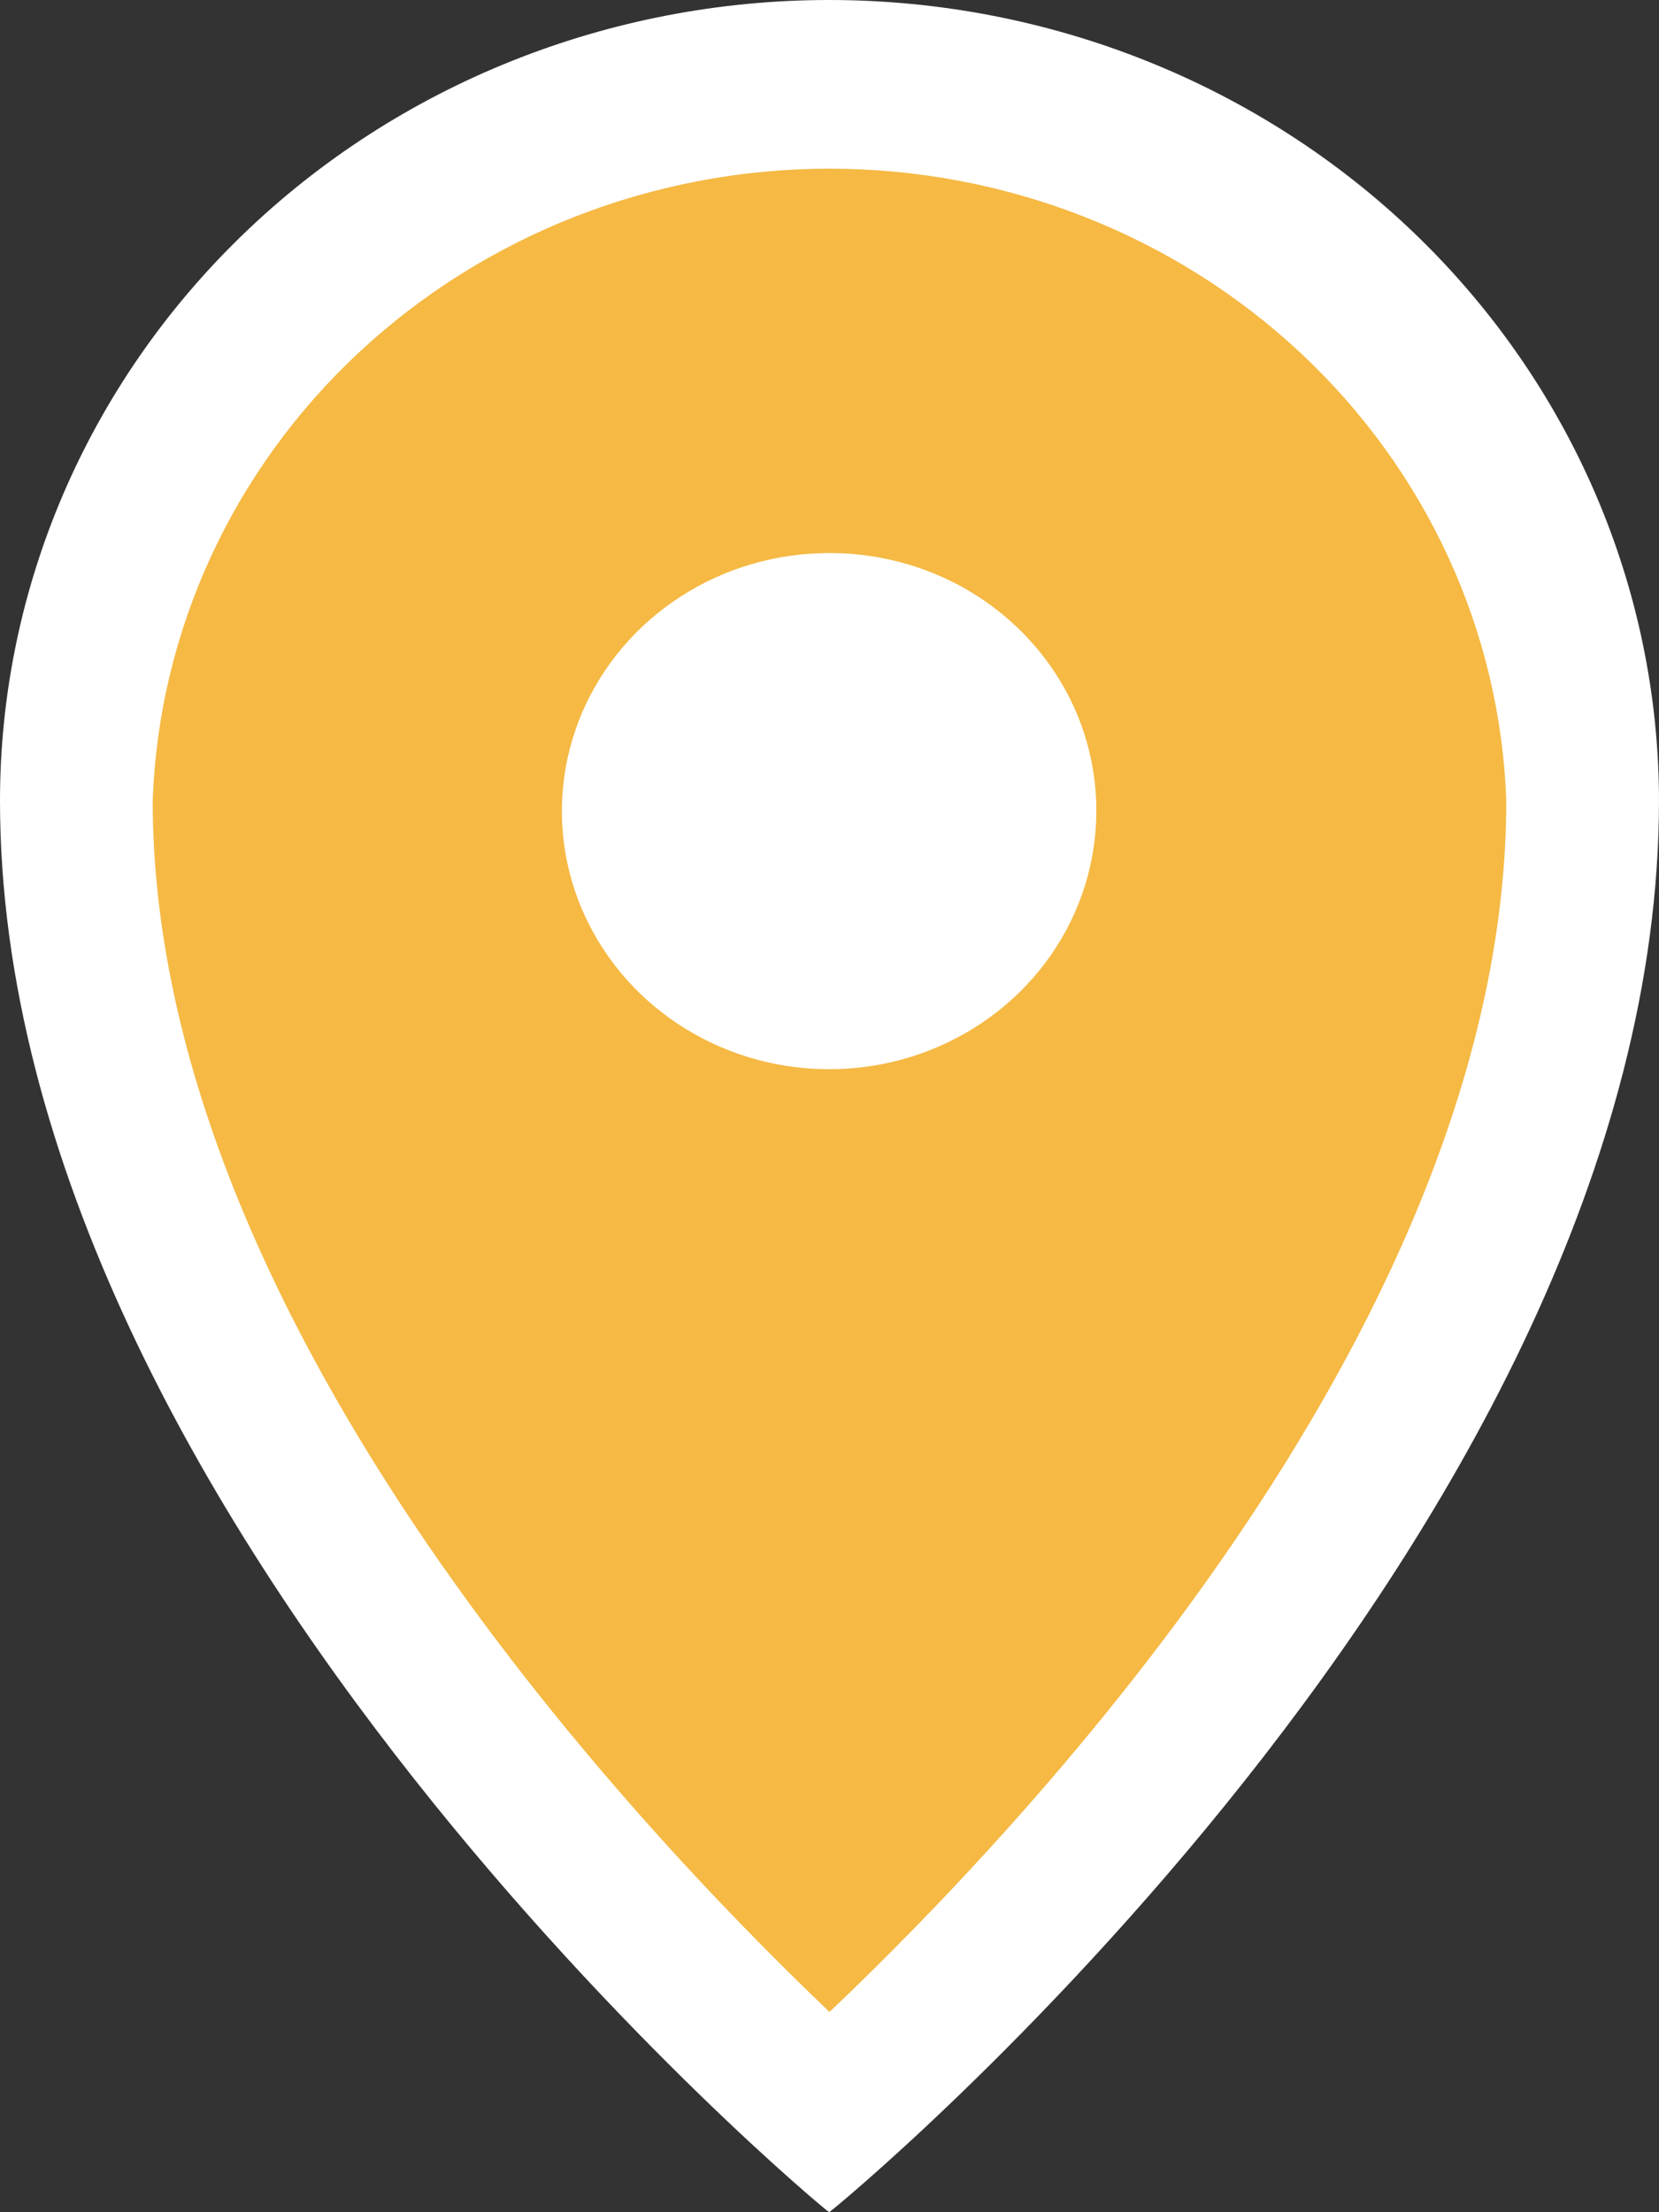 <svg width="18" height="24" viewBox="0 0 18 24" fill="none" xmlns="http://www.w3.org/2000/svg">
<rect x="0" y="0" width="18" height="24" fill="#333333" stroke="none"/>
<path d="M1.5 13.504C3.833 16.505 8.5 22.607 8.5 23.008L10 22.007L14 17.506L16 14.005L17 11.004V7.002L15.5 4.001L12 1.5L8 1L3 3.001L1 8.503L1.5 13.504Z" fill="#F5B944"/>
<path d="M8.996 0C6.61 0 4.322 0.915 2.635 2.545C0.948 4.174 0 6.384 0 8.688C0 16.552 8.971 24 8.996 24C9.021 24 18 16.616 18 8.68C17.996 6.376 17.045 4.169 15.357 2.541C13.669 0.914 11.381 -3.89913e-06 8.996 0V0ZM8.996 21.824C6.759 19.688 1.657 14.224 1.657 8.688C1.721 6.848 2.522 5.105 3.893 3.825C5.263 2.546 7.094 1.83 9 1.83C10.906 1.83 12.737 2.546 14.107 3.825C15.478 5.105 16.279 6.848 16.343 8.688C16.343 14.248 11.241 19.696 9.004 21.824H8.996ZM11.895 8.8C11.895 9.354 11.725 9.895 11.406 10.356C11.088 10.816 10.635 11.175 10.105 11.387C9.576 11.599 8.993 11.654 8.43 11.546C7.868 11.438 7.351 11.171 6.946 10.78C6.54 10.388 6.264 9.889 6.152 9.346C6.04 8.803 6.098 8.24 6.317 7.728C6.537 7.217 6.908 6.78 7.385 6.472C7.862 6.164 8.422 6 8.996 6C9.377 5.999 9.754 6.071 10.107 6.211C10.459 6.351 10.779 6.558 11.048 6.818C11.318 7.078 11.531 7.387 11.677 7.727C11.822 8.067 11.896 8.432 11.895 8.8Z" fill="white"/>
</svg>
